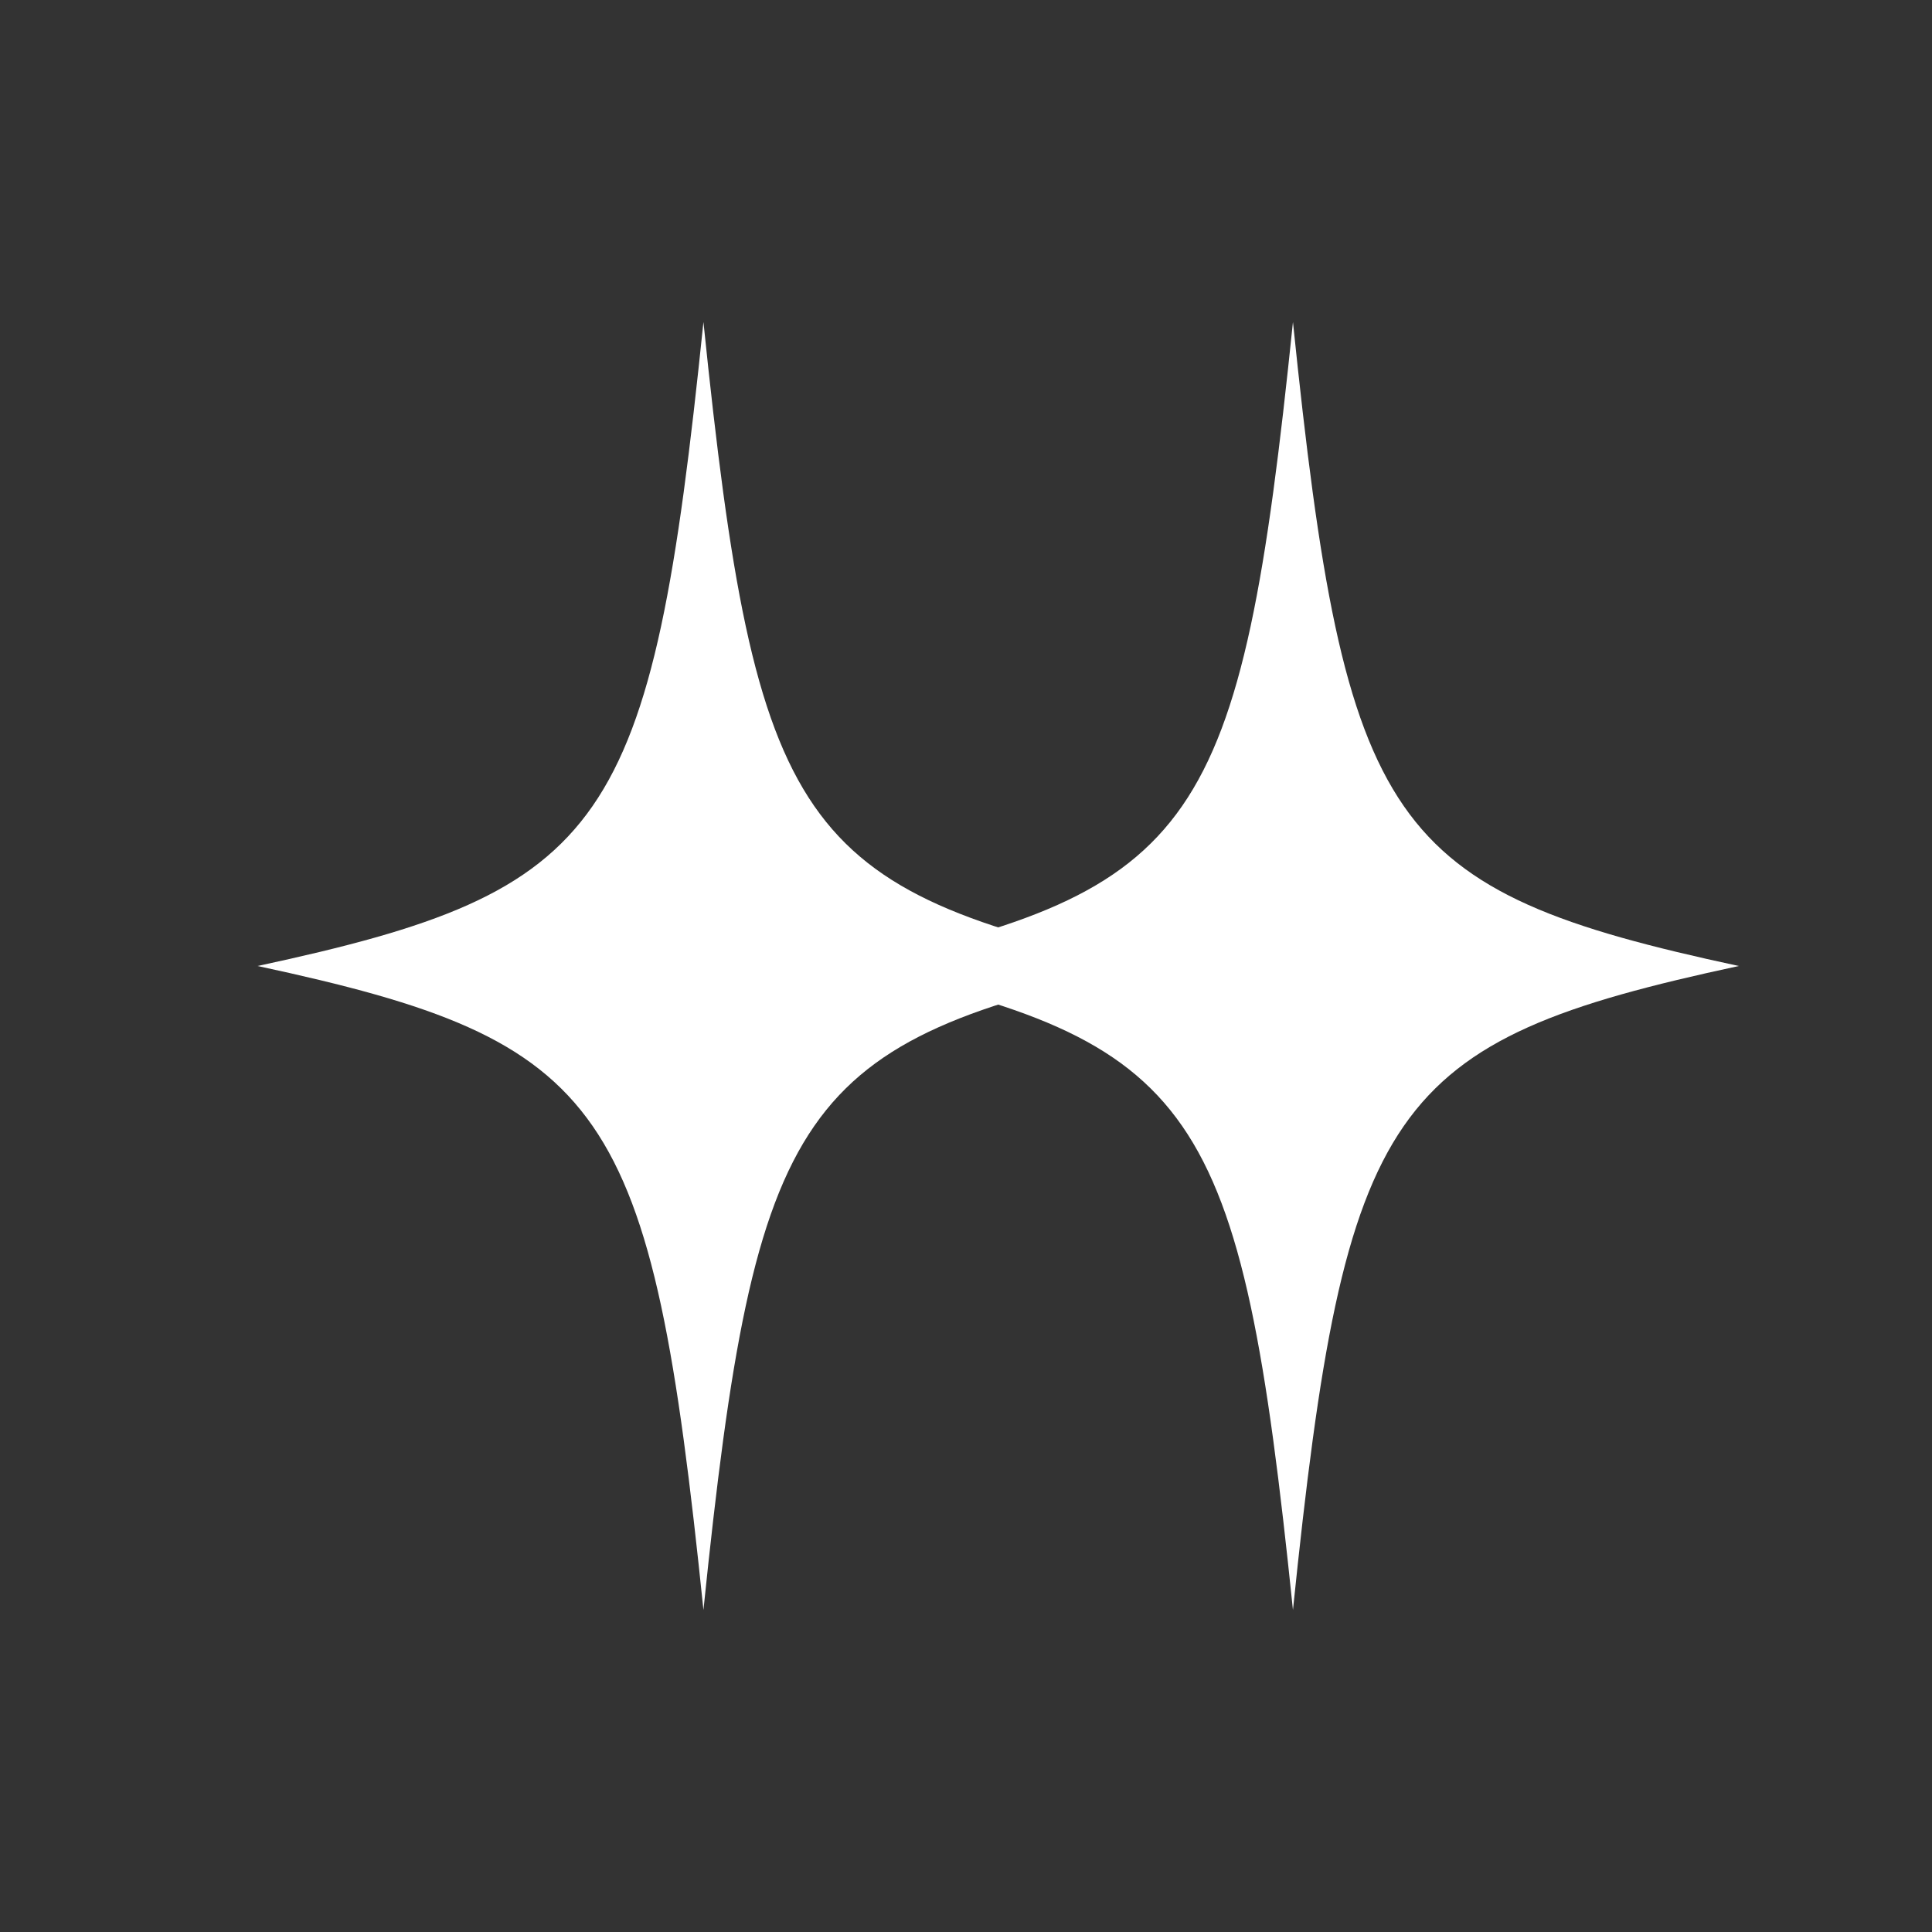<svg xmlns="http://www.w3.org/2000/svg" fill="none" viewBox="0 0 30 30" height="30" width="30">
<rect x="0" y="0" width="30" height="30" fill="#333333" stroke="none"/>
<g clip-path="url(#clip0_2231_15175)">
<path fill="white" d="M4 15C9.453 13.828 10.112 12.879 10.923 5C11.734 12.879 12.39 13.828 17.846 15C12.392 16.172 11.734 17.121 10.923 25C10.112 17.121 9.453 16.172 4 15Z"></path>
<path fill="white" d="M13.154 15C18.608 13.828 19.266 12.879 20.077 5C20.888 12.879 21.545 13.828 27 15C21.547 16.172 20.888 17.121 20.077 25C19.266 17.121 18.608 16.172 13.154 15Z"></path>
</g>
<defs>
<clipPath id="clip0_2231_15175">
<rect transform="translate(4 5)" fill="white" height="20" width="23"></rect>
</clipPath>
</defs>
</svg>
